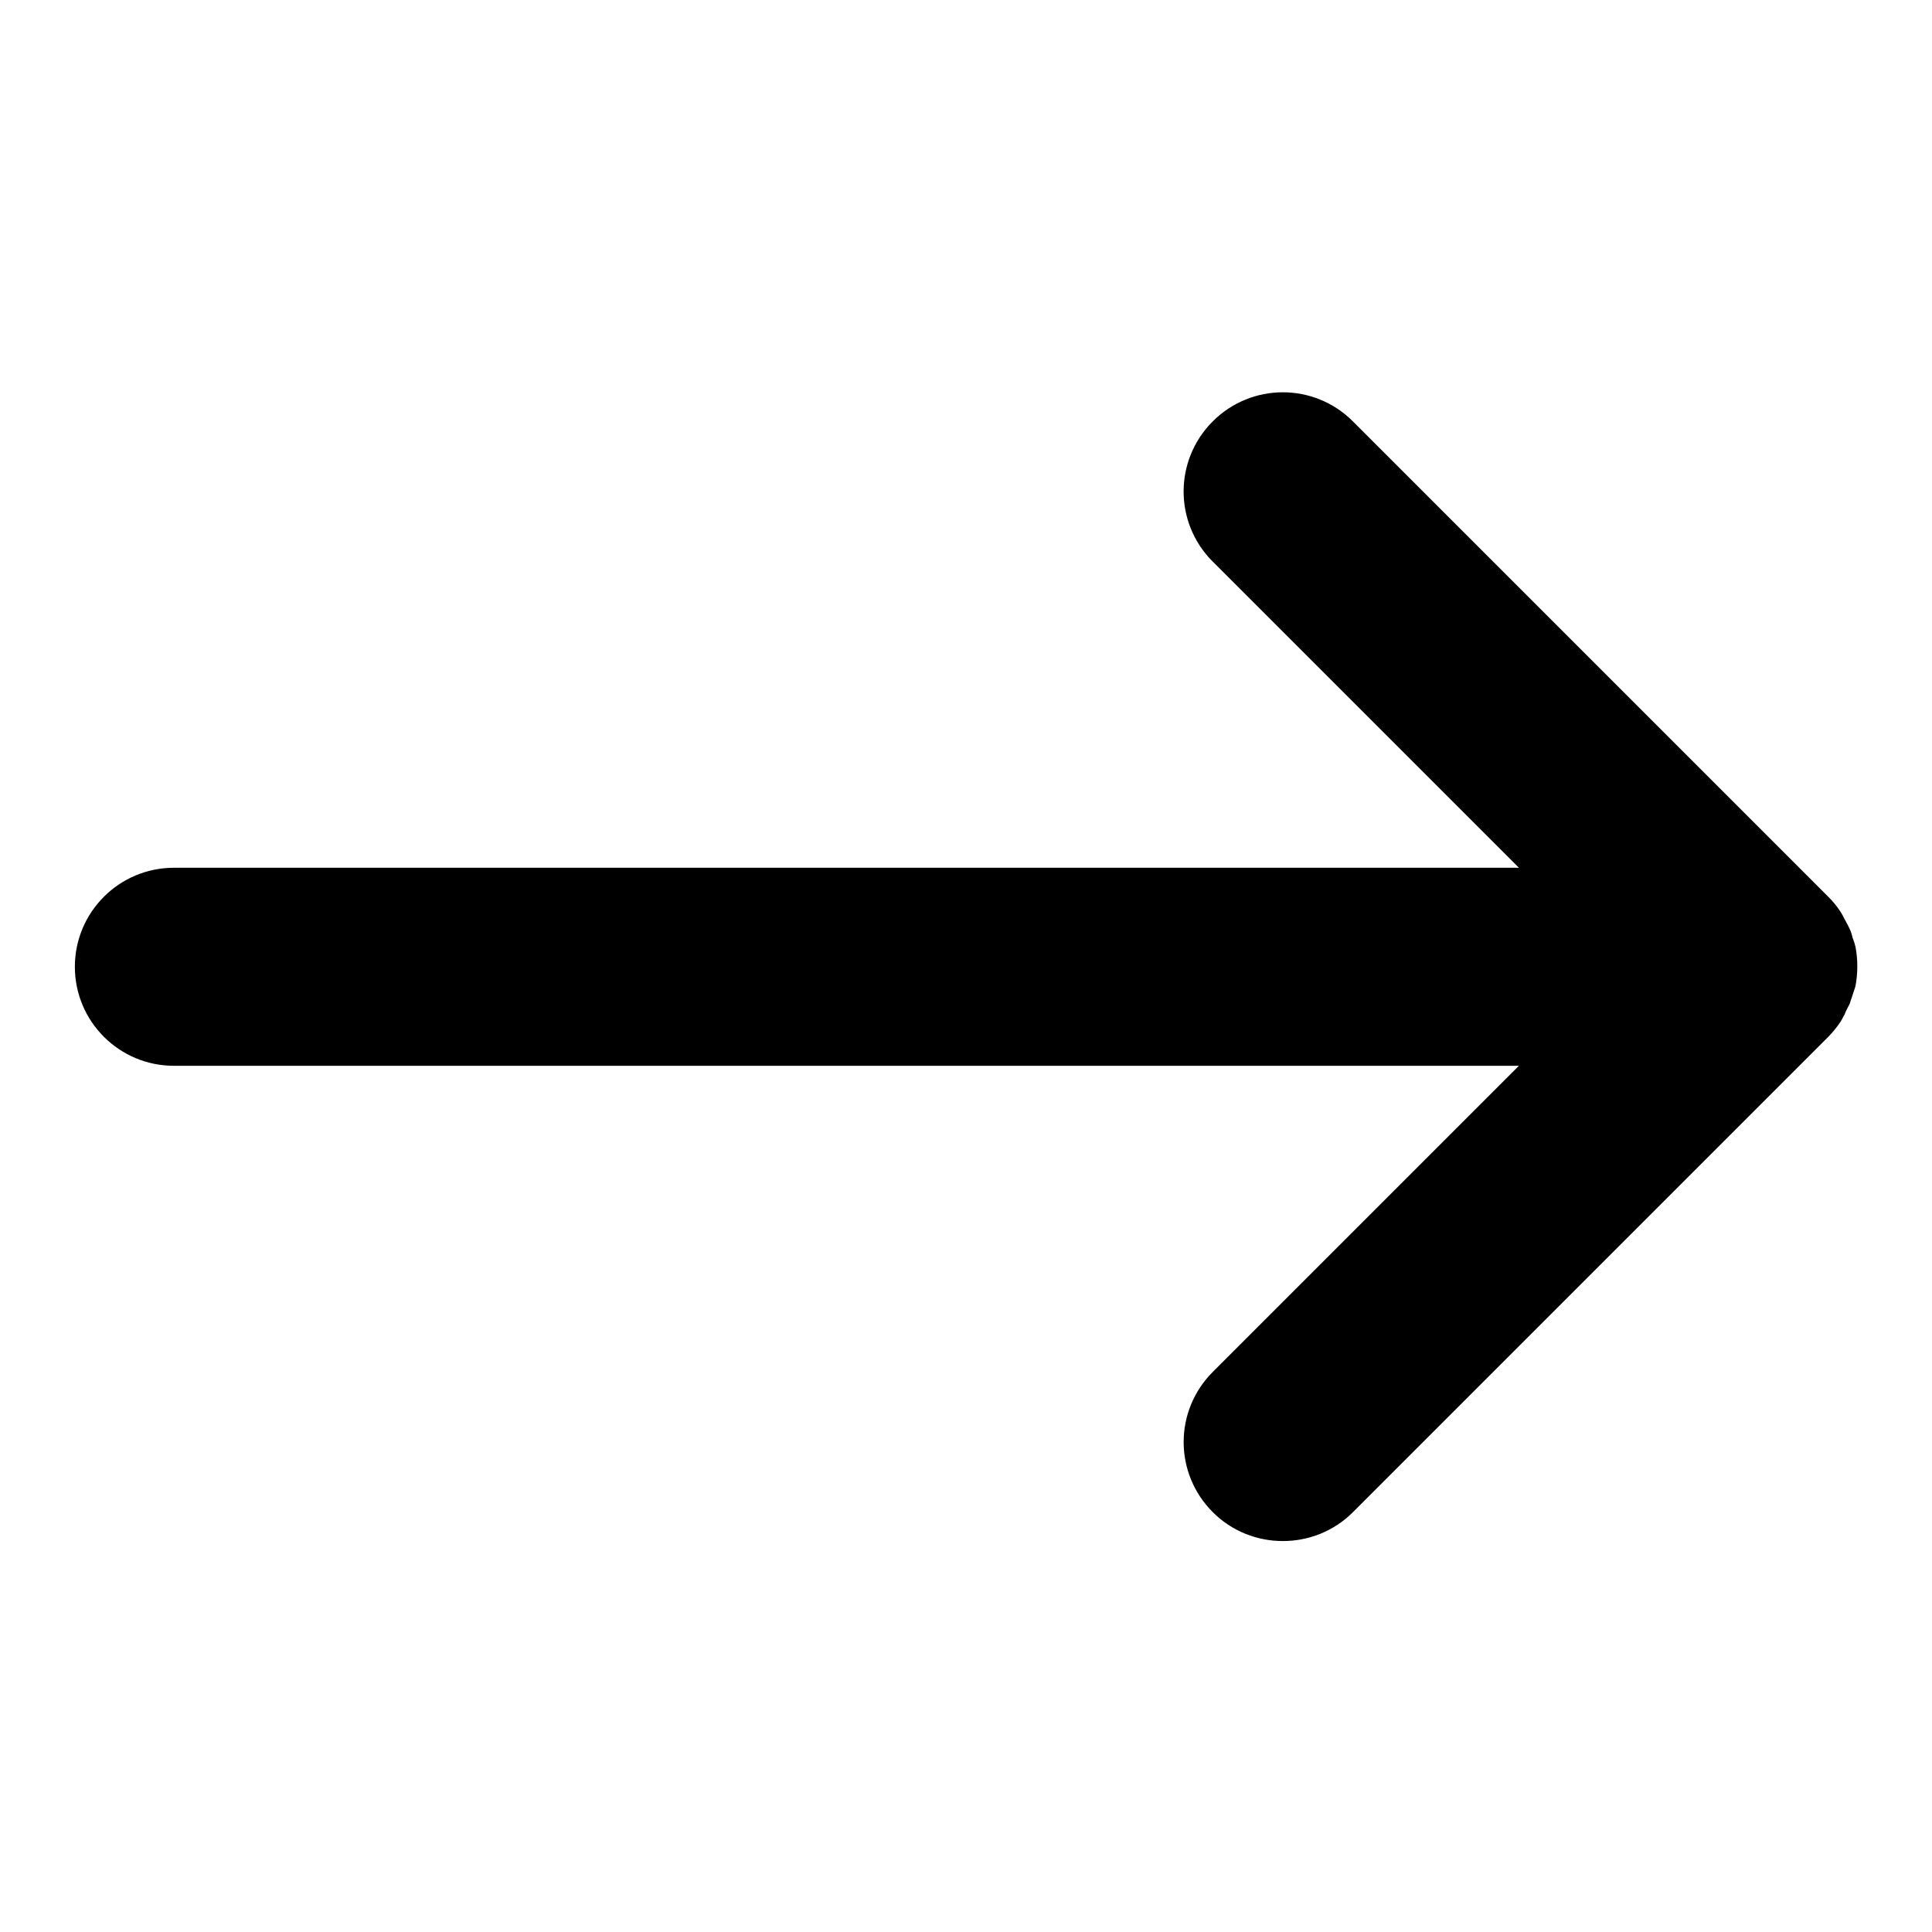 <?xml version="1.0" encoding="UTF-8"?>
<!-- Uploaded to: ICON Repo, www.svgrepo.com, Generator: ICON Repo Mixer Tools -->
<svg fill="#000000" width="800px" height="800px" version="1.1" viewBox="144 144 512 512" xmlns="http://www.w3.org/2000/svg">
 <path d="m634.16 410.07c0.316-0.84 0.523-1.68 0.84-2.519 0.211-0.734 0.523-1.469 0.734-2.309 0.629-3.359 0.629-6.926 0-10.285-0.211-0.84-0.418-1.574-0.734-2.309-0.211-0.84-0.418-1.68-0.84-2.519-0.418-0.945-0.945-1.785-1.363-2.625-0.316-0.629-0.629-1.258-1.051-1.891-0.945-1.469-2.098-2.832-3.254-3.988l-125.95-125.95c-10.285-10.285-26.871-10.285-37.156 0-10.285 10.285-10.285 26.871 0 37.156l81.133 81.133-356.44 0.004c-14.484 0-26.238 11.754-26.238 26.238s11.754 26.238 26.238 26.238h356.45l-81.133 81.133c-10.285 10.285-10.285 26.871 0 37.156 5.144 5.144 11.859 7.66 18.578 7.66s13.434-2.519 18.578-7.66l125.95-125.95c1.258-1.258 2.309-2.625 3.254-3.988 0.418-0.629 0.629-1.258 1.051-1.891 0.414-1.148 0.941-1.988 1.359-2.828z"/>
</svg>
